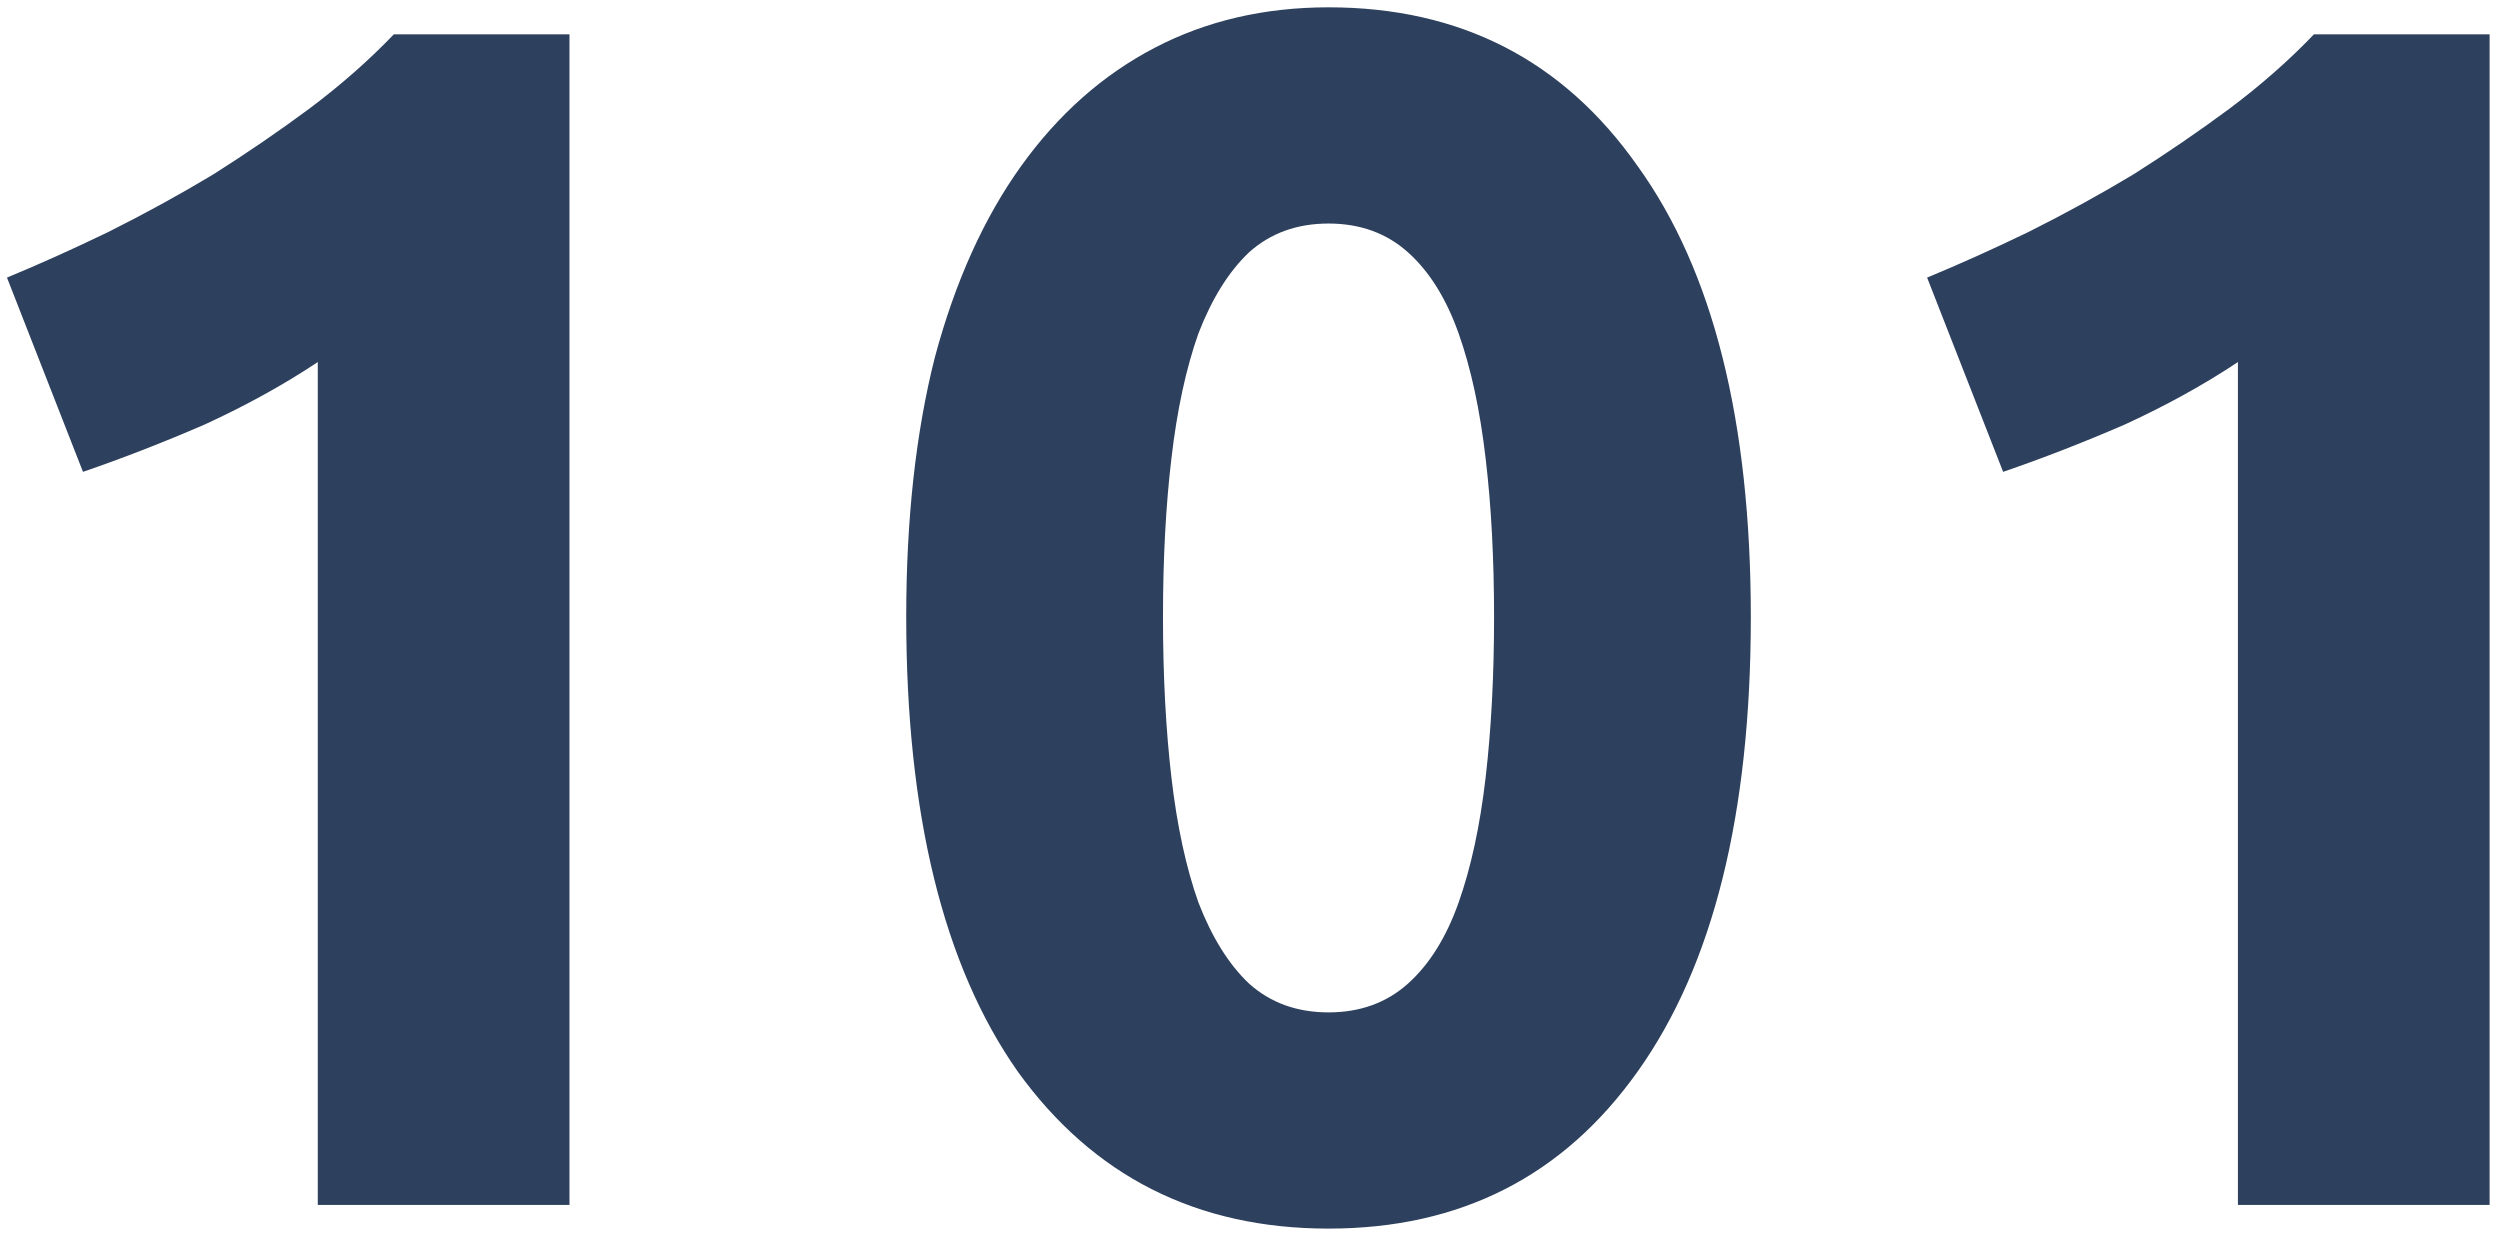 <svg width="222" height="110" viewBox="0 0 222 110" fill="none" xmlns="http://www.w3.org/2000/svg">
<path d="M0.619 24.65C3.519 23.45 6.519 22.1 9.619 20.6C12.819 19 15.919 17.3 18.919 15.5C21.919 13.6 24.769 11.65 27.469 9.65C30.269 7.55 32.769 5.35 34.969 3.05H50.569V107H28.219V32.15C25.219 34.15 21.869 36 18.169 37.7C14.469 39.3 10.869 40.7 7.369 41.9L0.619 24.65ZM155.473 54.8C155.473 72.3 152.123 85.75 145.423 95.15C138.823 104.45 129.673 109.1 117.973 109.1C106.273 109.1 97.073 104.45 90.373 95.15C83.773 85.75 80.473 72.3 80.473 54.8C80.473 46.1 81.323 38.4 83.023 31.7C84.823 25 87.373 19.35 90.673 14.75C93.973 10.15 97.923 6.65 102.523 4.25C107.123 1.85 112.273 0.65 117.973 0.65C129.673 0.65 138.823 5.35 145.423 14.75C152.123 24.05 155.473 37.4 155.473 54.8ZM132.673 54.8C132.673 49.6 132.423 44.9 131.923 40.7C131.423 36.4 130.623 32.7 129.523 29.6C128.423 26.5 126.923 24.1 125.023 22.4C123.123 20.7 120.773 19.85 117.973 19.85C115.173 19.85 112.823 20.7 110.923 22.4C109.123 24.1 107.623 26.5 106.423 29.6C105.323 32.7 104.523 36.4 104.023 40.7C103.523 44.9 103.273 49.6 103.273 54.8C103.273 60 103.523 64.75 104.023 69.05C104.523 73.35 105.323 77.05 106.423 80.15C107.623 83.25 109.123 85.65 110.923 87.35C112.823 89.05 115.173 89.9 117.973 89.9C120.773 89.9 123.123 89.05 125.023 87.35C126.923 85.65 128.423 83.25 129.523 80.15C130.623 77.05 131.423 73.35 131.923 69.05C132.423 64.75 132.673 60 132.673 54.8ZM171.127 24.65C174.027 23.45 177.027 22.1 180.127 20.6C183.327 19 186.427 17.3 189.427 15.5C192.427 13.6 195.277 11.65 197.977 9.65C200.777 7.55 203.277 5.35 205.477 3.05H221.077V107H198.727V32.15C195.727 34.15 192.377 36 188.677 37.7C184.977 39.3 181.377 40.7 177.877 41.9L171.127 24.65Z" fill="#2D405D"/>
</svg>
